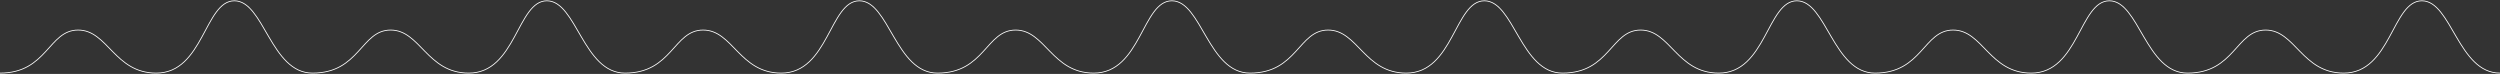 <?xml version="1.0" encoding="UTF-8"?> <svg xmlns="http://www.w3.org/2000/svg" width="3078" height="91" viewBox="0 0 3078 91" fill="none"><rect x="0" y="0" width="3078" height="91" fill="#333333" stroke="none"/> <path d="M0 90C58.139 90 59.674 37 96.188 37C132.701 37 140.919 90 192.375 90C250.514 90 252.049 1 288.562 1C325.076 1 333.294 90 384.75 90C442.889 90 444.424 37 480.938 37C517.451 37 525.669 90 577.125 90C635.264 90 636.799 1 673.312 1C709.826 1 718.044 90 769.5 90C827.639 90 829.174 37 865.688 37C902.201 37 910.419 90 961.875 90C1020.01 90 1021.55 1 1058.06 1C1094.58 1 1102.79 90 1154.25 90C1212.39 90 1213.92 37 1250.44 37C1286.95 37 1295.17 90 1346.62 90C1404.76 90 1406.3 1 1442.81 1C1479.33 1 1487.54 90 1539 90C1597.14 90 1598.67 37 1635.19 37C1671.7 37 1679.92 90 1731.38 90C1789.51 90 1791.05 1 1827.56 1C1864.08 1 1872.29 90 1923.75 90C1981.89 90 1983.42 37 2019.94 37C2056.45 37 2064.67 90 2116.12 90C2174.26 90 2175.8 1 2212.31 1C2248.83 1 2257.04 90 2308.5 90C2366.64 90 2368.17 37 2404.69 37C2441.2 37 2449.42 90 2500.88 90C2559.01 90 2560.55 1 2597.06 1C2633.58 1 2641.79 90 2693.25 90C2751.39 90 2752.92 37 2789.44 37C2825.95 37 2834.17 90 2885.62 90C2943.76 90 2945.3 1 2981.81 1C3018.33 1 3026.54 90 3078 90" stroke="white"></path> </svg> 